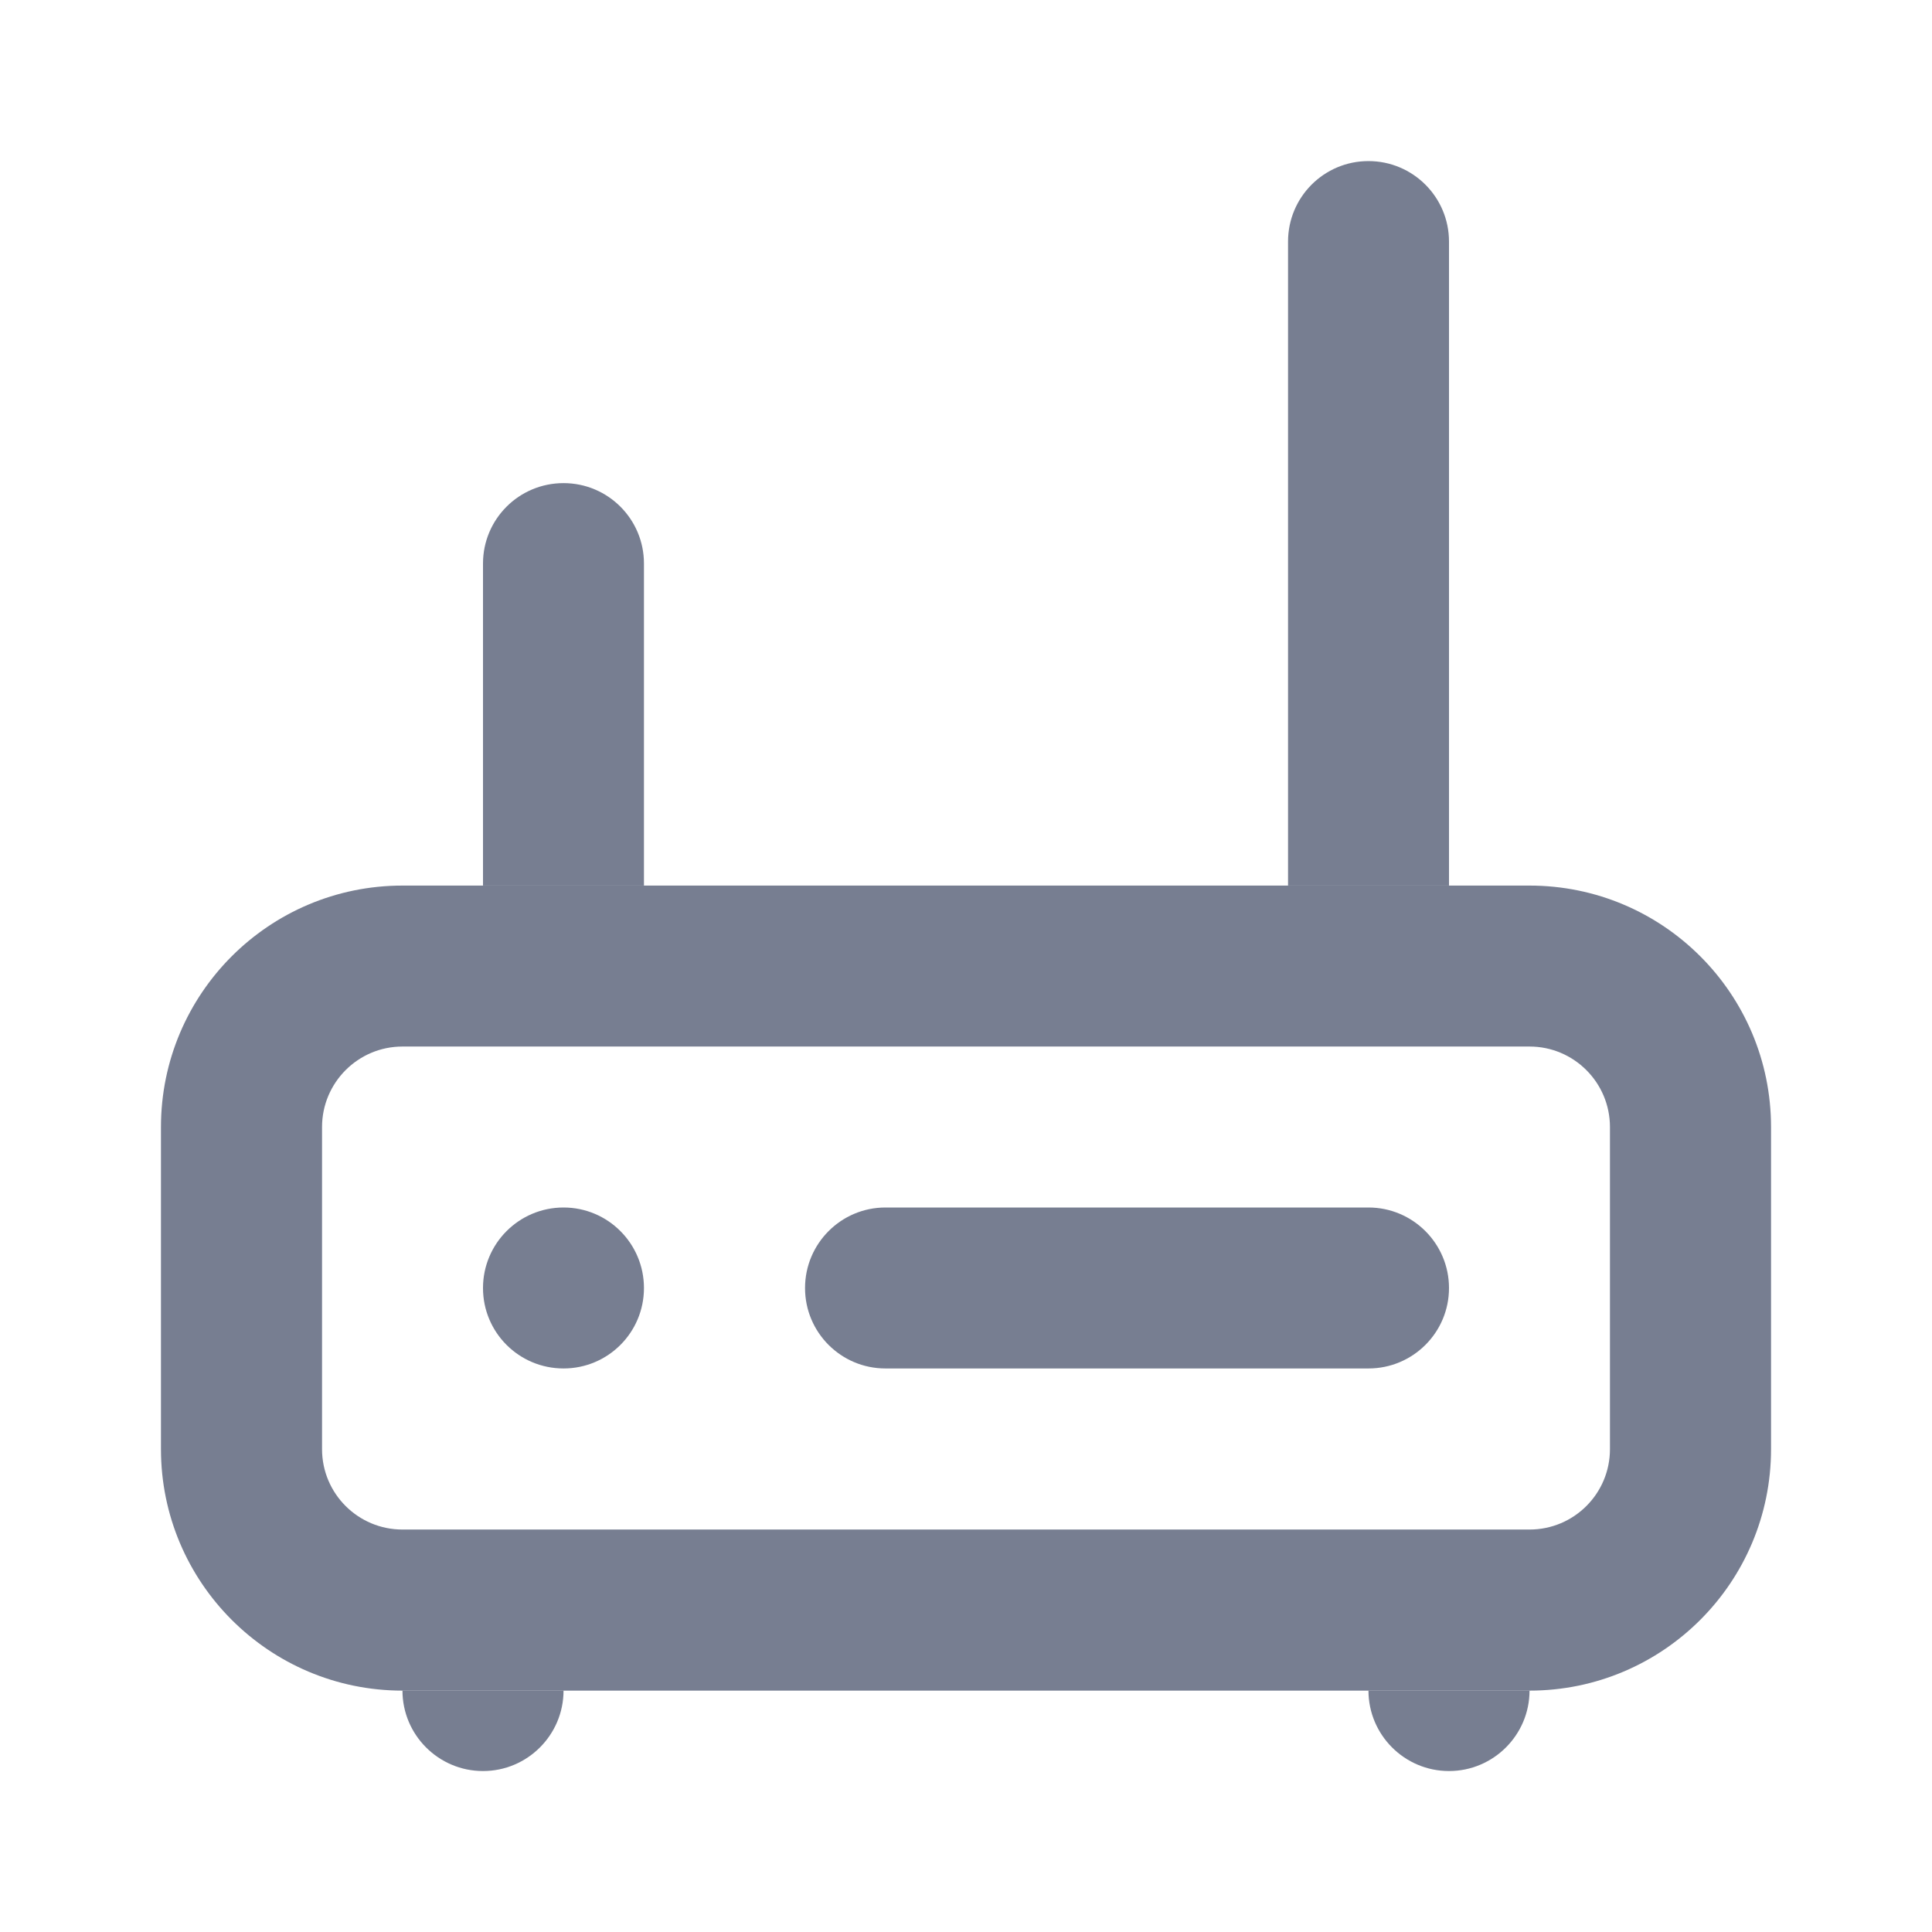 <svg width="16" height="16" viewBox="0 0 16 16" fill="none" xmlns="http://www.w3.org/2000/svg">
    <path
        d="M4 14.667C4.368 14.667 4.667 14.368 4.667 14H3.333C3.333 14.368 3.632 14.667 4 14.667Z"
        fill="#777E91" />
    <path
        d="M12 14.667C12.368 14.667 12.667 14.368 12.667 14H11.333C11.333 14.368 11.632 14.667 12 14.667Z"
        fill="#777E91" />
    <path fill-rule="evenodd" clip-rule="evenodd"
        d="M12.667 8.667H3.333C2.965 8.667 2.667 8.966 2.667 9.334V12.001C2.667 12.369 2.965 12.667 3.333 12.667H12.667C13.035 12.667 13.333 12.369 13.333 12.001V9.334C13.333 8.966 13.035 8.667 12.667 8.667ZM3.333 7.334C2.229 7.334 1.333 8.229 1.333 9.334V12.001C1.333 13.105 2.229 14.001 3.333 14.001H12.667C13.771 14.001 14.667 13.105 14.667 12.001V9.334C14.667 8.229 13.771 7.334 12.667 7.334H3.333Z"
        fill="#777E91" />
    <path
        d="M11.333 1.334C10.965 1.334 10.667 1.632 10.667 2.001V7.334H12V2.001C12 1.632 11.701 1.334 11.333 1.334Z"
        fill="#777E91" />
    <path
        d="M4.667 4.001C4.298 4.001 4 4.299 4 4.667V7.334H5.333V4.667C5.333 4.299 5.035 4.001 4.667 4.001Z"
        fill="#777E91" />
    <path
        d="M4.667 10C4.298 10 4 10.299 4 10.667C4 11.035 4.298 11.333 4.667 11.333C5.035 11.333 5.333 11.035 5.333 10.667C5.333 10.299 5.035 10 4.667 10Z"
        fill="#777E91" />
    <path
        d="M7.333 10C6.965 10 6.667 10.299 6.667 10.667C6.667 11.035 6.965 11.333 7.333 11.333H11.333C11.701 11.333 12 11.035 12 10.667C12 10.299 11.701 10 11.333 10H7.333Z"
        fill="#777E91" />
</svg>